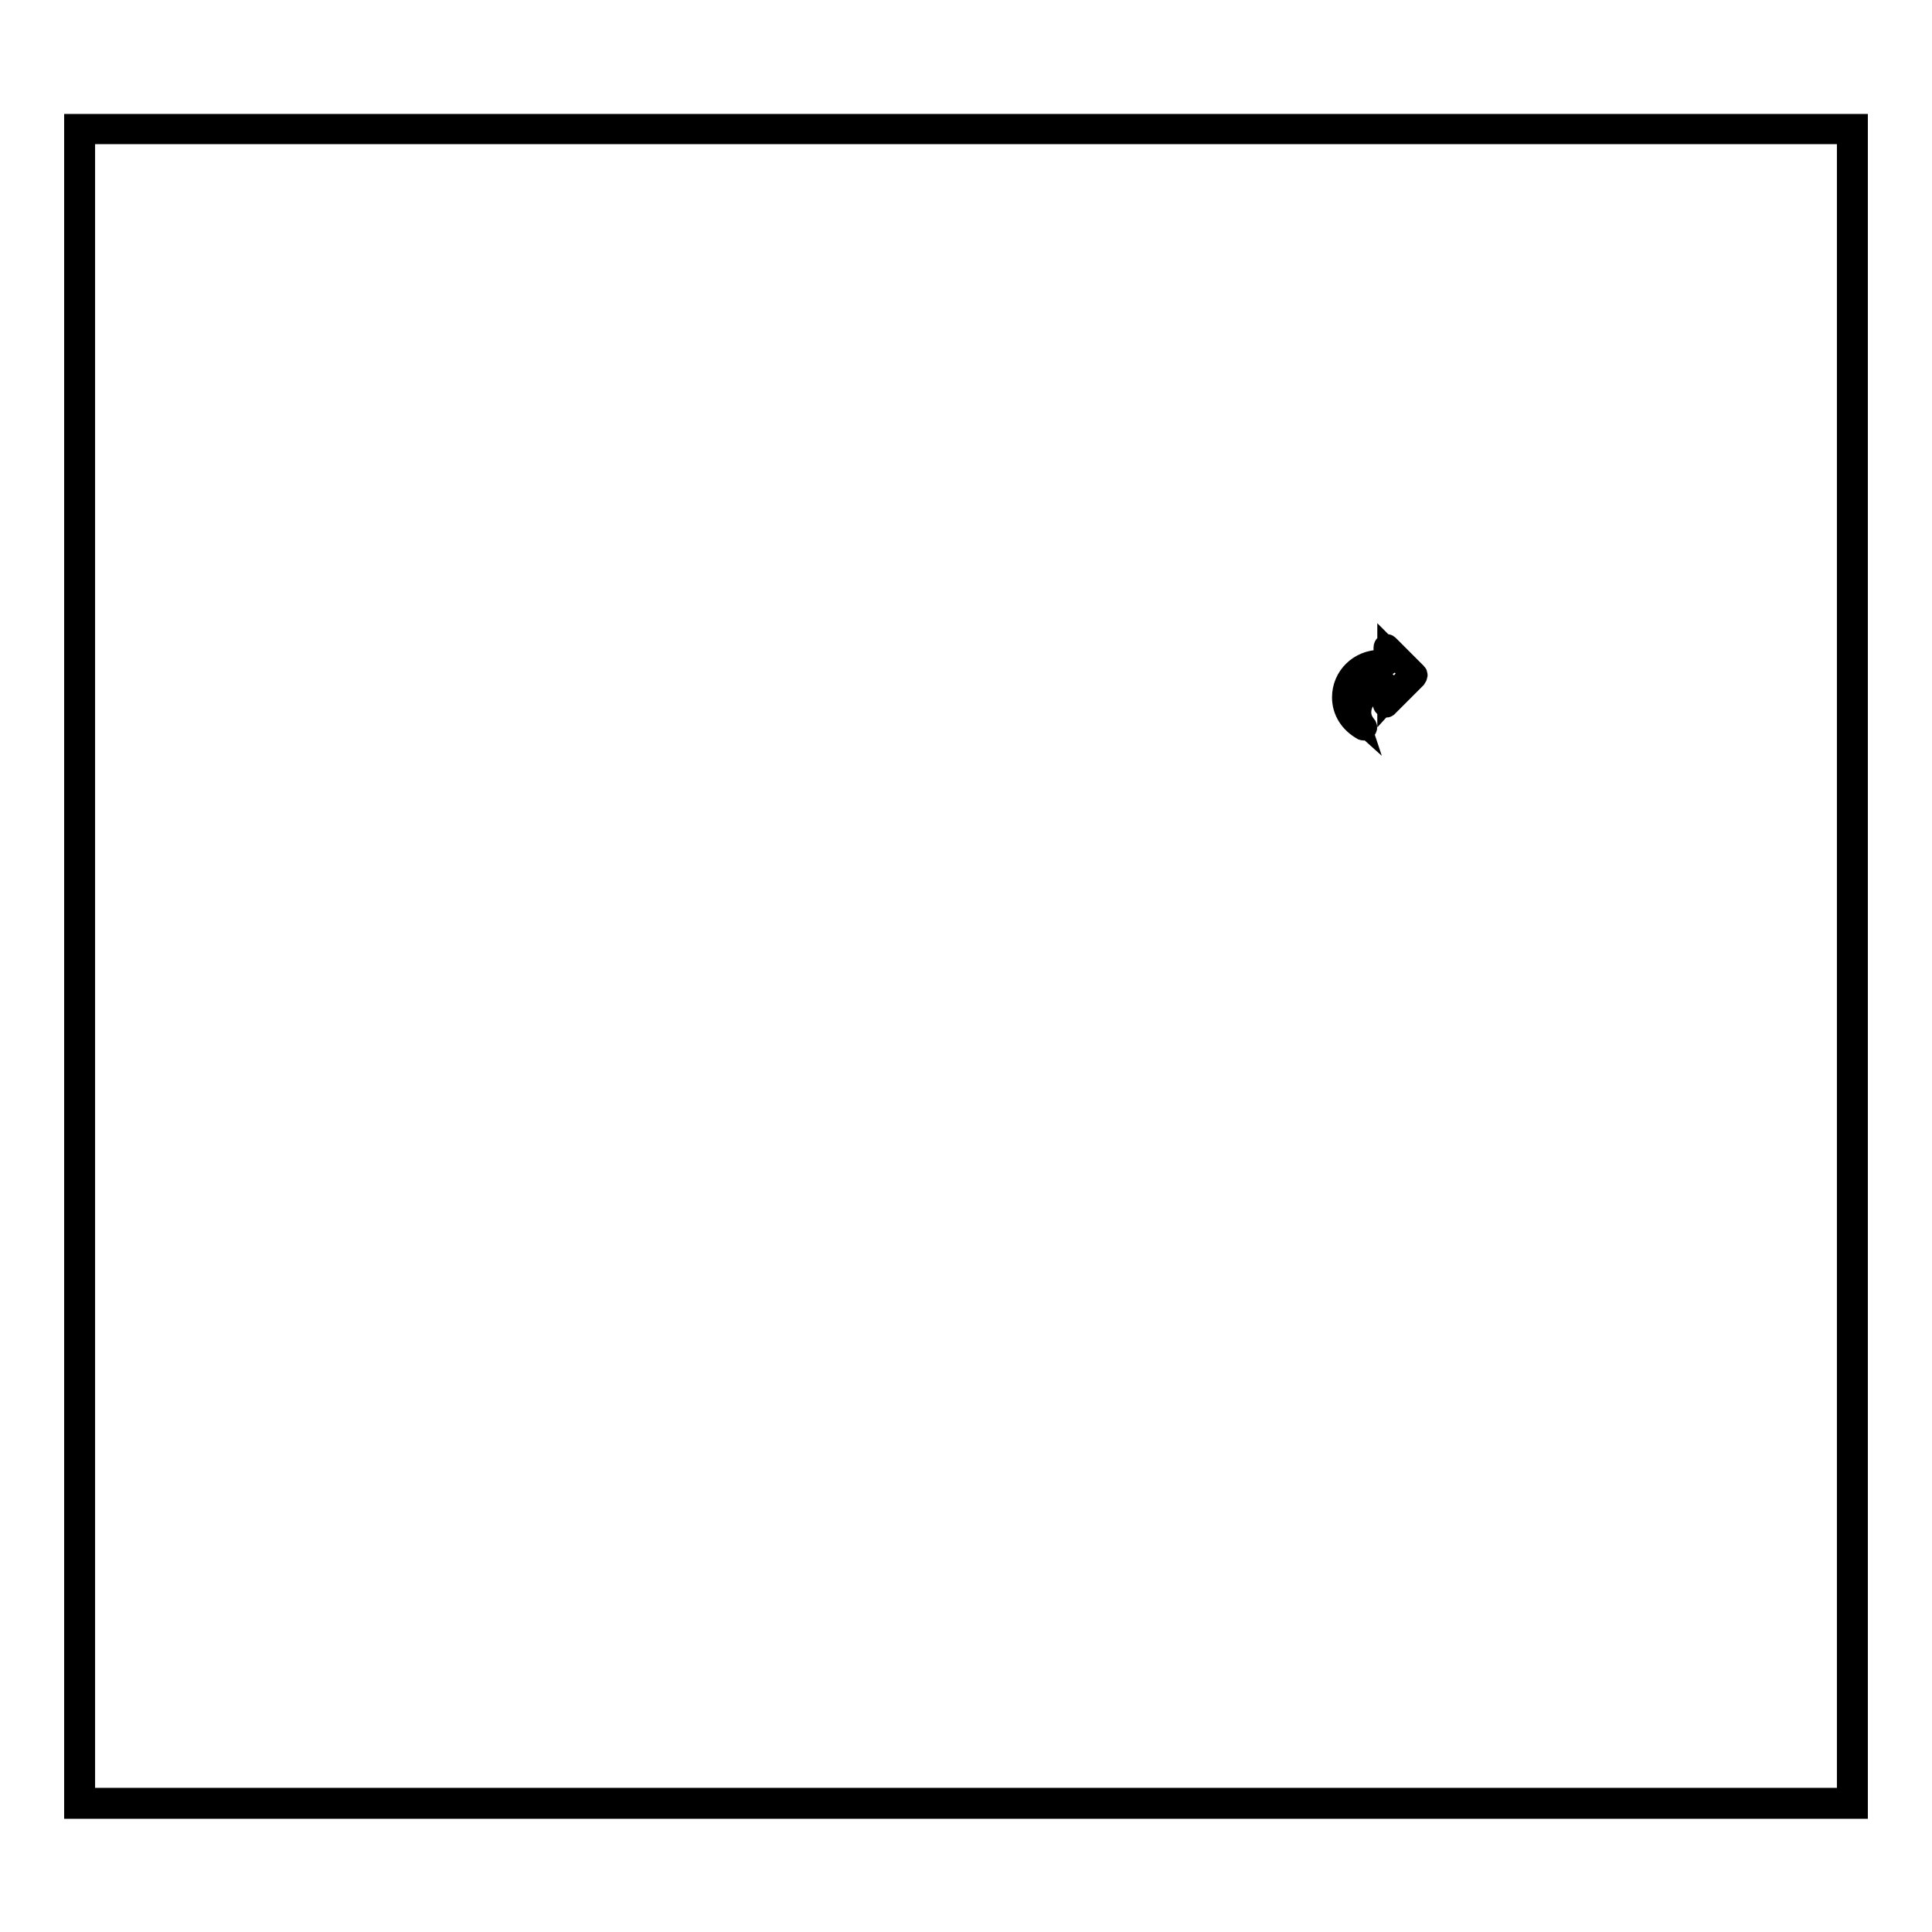 <?xml version="1.0" encoding="utf-8"?>
<!-- Svg Vector Icons : http://www.onlinewebfonts.com/icon -->
<!DOCTYPE svg PUBLIC "-//W3C//DTD SVG 1.1//EN" "http://www.w3.org/Graphics/SVG/1.1/DTD/svg11.dtd">
<svg version="1.1" xmlns="http://www.w3.org/2000/svg" xmlns:xlink="http://www.w3.org/1999/xlink" x="0px" y="0px" viewBox="0 0 256 256" enable-background="new 0 0 256 256" xml:space="preserve">
<g><g><path stroke-width="3" fill-opacity="0" stroke="#000000"  d="M187.6,89.3l-3.7-3.7c-0.2-0.2-0.4,0-0.4,0.2v1.8c-0.2,0-0.4,0-0.6,0c-2.7,0-4.9,2.1-4.9,4.8c0,1.8,1,3.3,2.6,4.2c0.3,0.1,0.5-0.2,0.3-0.4c-0.5-0.6-0.7-1.2-0.7-1.8c0-1.7,1.4-3,3-3c0.1,0,0.2,0,0.2,0v1.9c0,0.2,0.3,0.4,0.4,0.2l3.7-3.7C187.7,89.5,187.7,89.4,187.6,89.3z M184,92.5V91c0-0.1-0.1-0.2-0.2-0.3c-0.2,0-0.3,0-0.5,0c-2,0-3.6,1.6-3.6,3.5c0,0.4,0.1,0.8,0.2,1.1c-0.9-0.8-1.4-1.9-1.4-3.1c0-2.3,2-4.3,4.4-4.3c0.3,0,0.6,0,0.8,0.1c0.2,0,0.3-0.1,0.3-0.3v-1.5l3,3L184,92.5z"/><path stroke-width="3" fill-opacity="0" stroke="#000000"  d="M244.9,17.6v220.8H11.1V17.6H244.9 M246,16.6H10v222.9h236V16.6L246,16.6z"/></g></g>
</svg>
